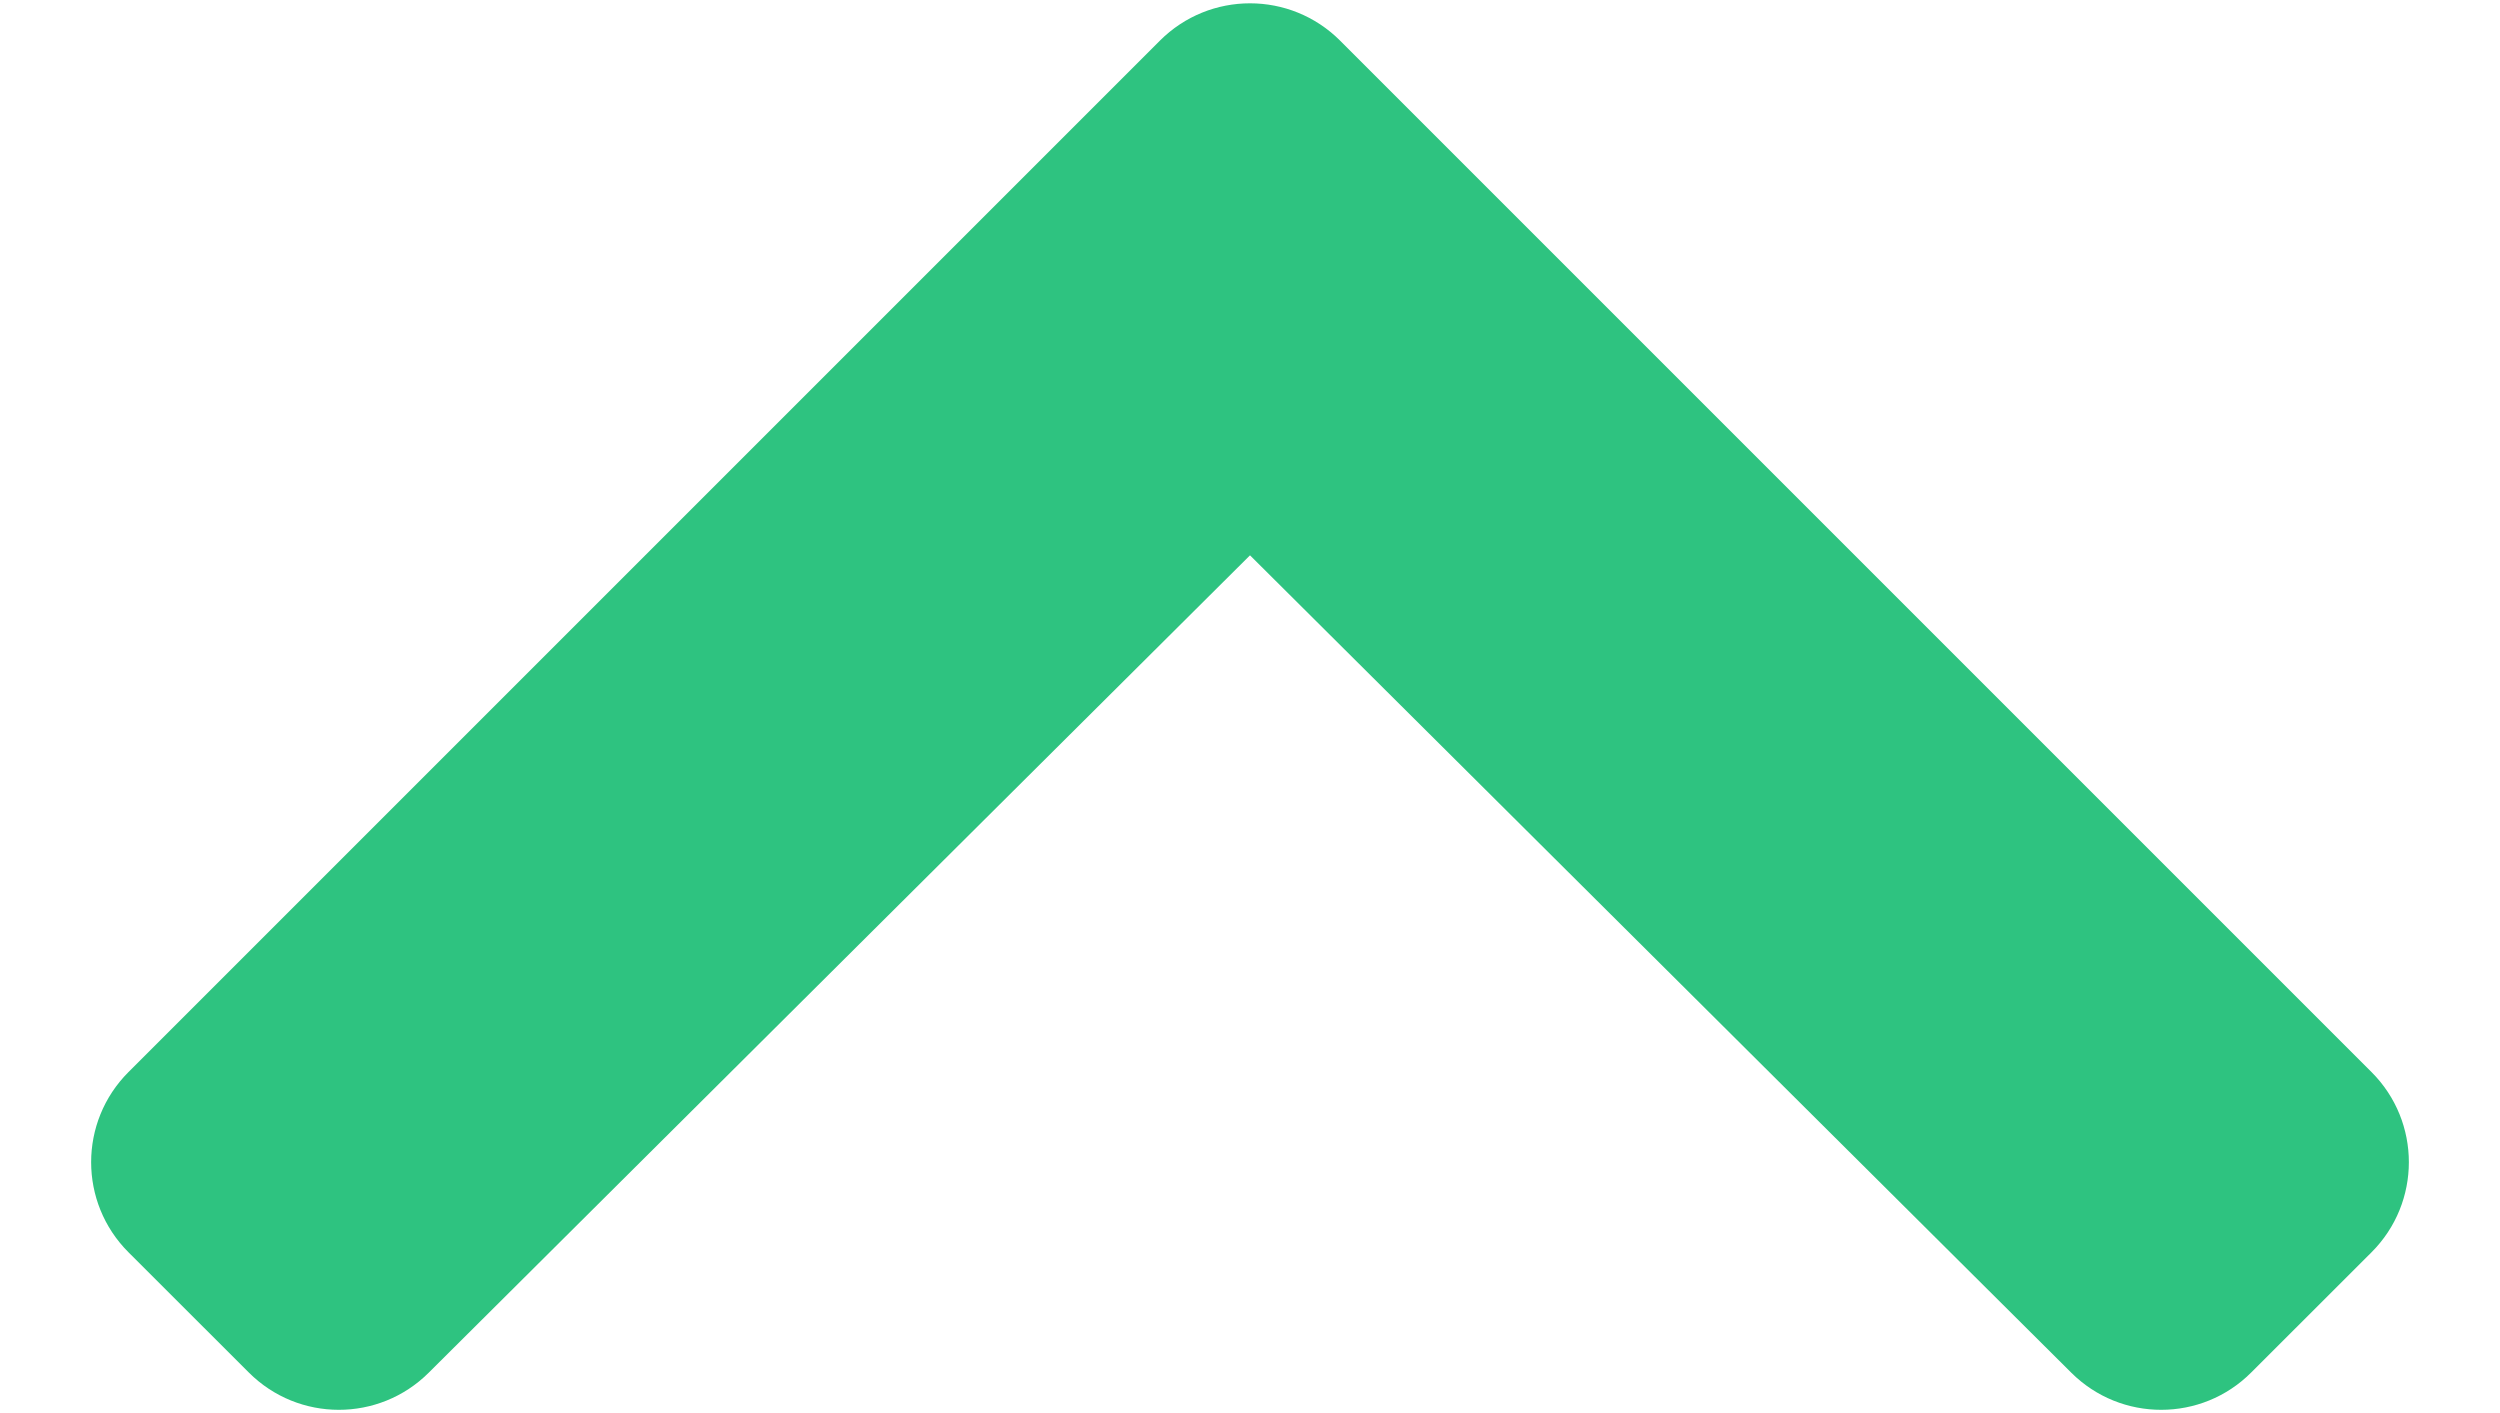 <?xml version="1.0" encoding="UTF-8"?>
<svg xmlns="http://www.w3.org/2000/svg" width="23" height="13" viewBox="0 0 23 13" fill="none">
  <path d="M12.329 0.374L21.818 9.863C22.276 10.321 22.276 11.063 21.818 11.521L20.711 12.627C20.255 13.084 19.514 13.085 19.056 12.629L11.5 5.109L3.944 12.629C3.486 13.085 2.746 13.084 2.289 12.627L1.182 11.521C0.724 11.063 0.724 10.321 1.182 9.863L10.671 0.374C11.129 -0.084 11.871 -0.084 12.329 0.374Z" fill="#2EC380"></path>
</svg>
